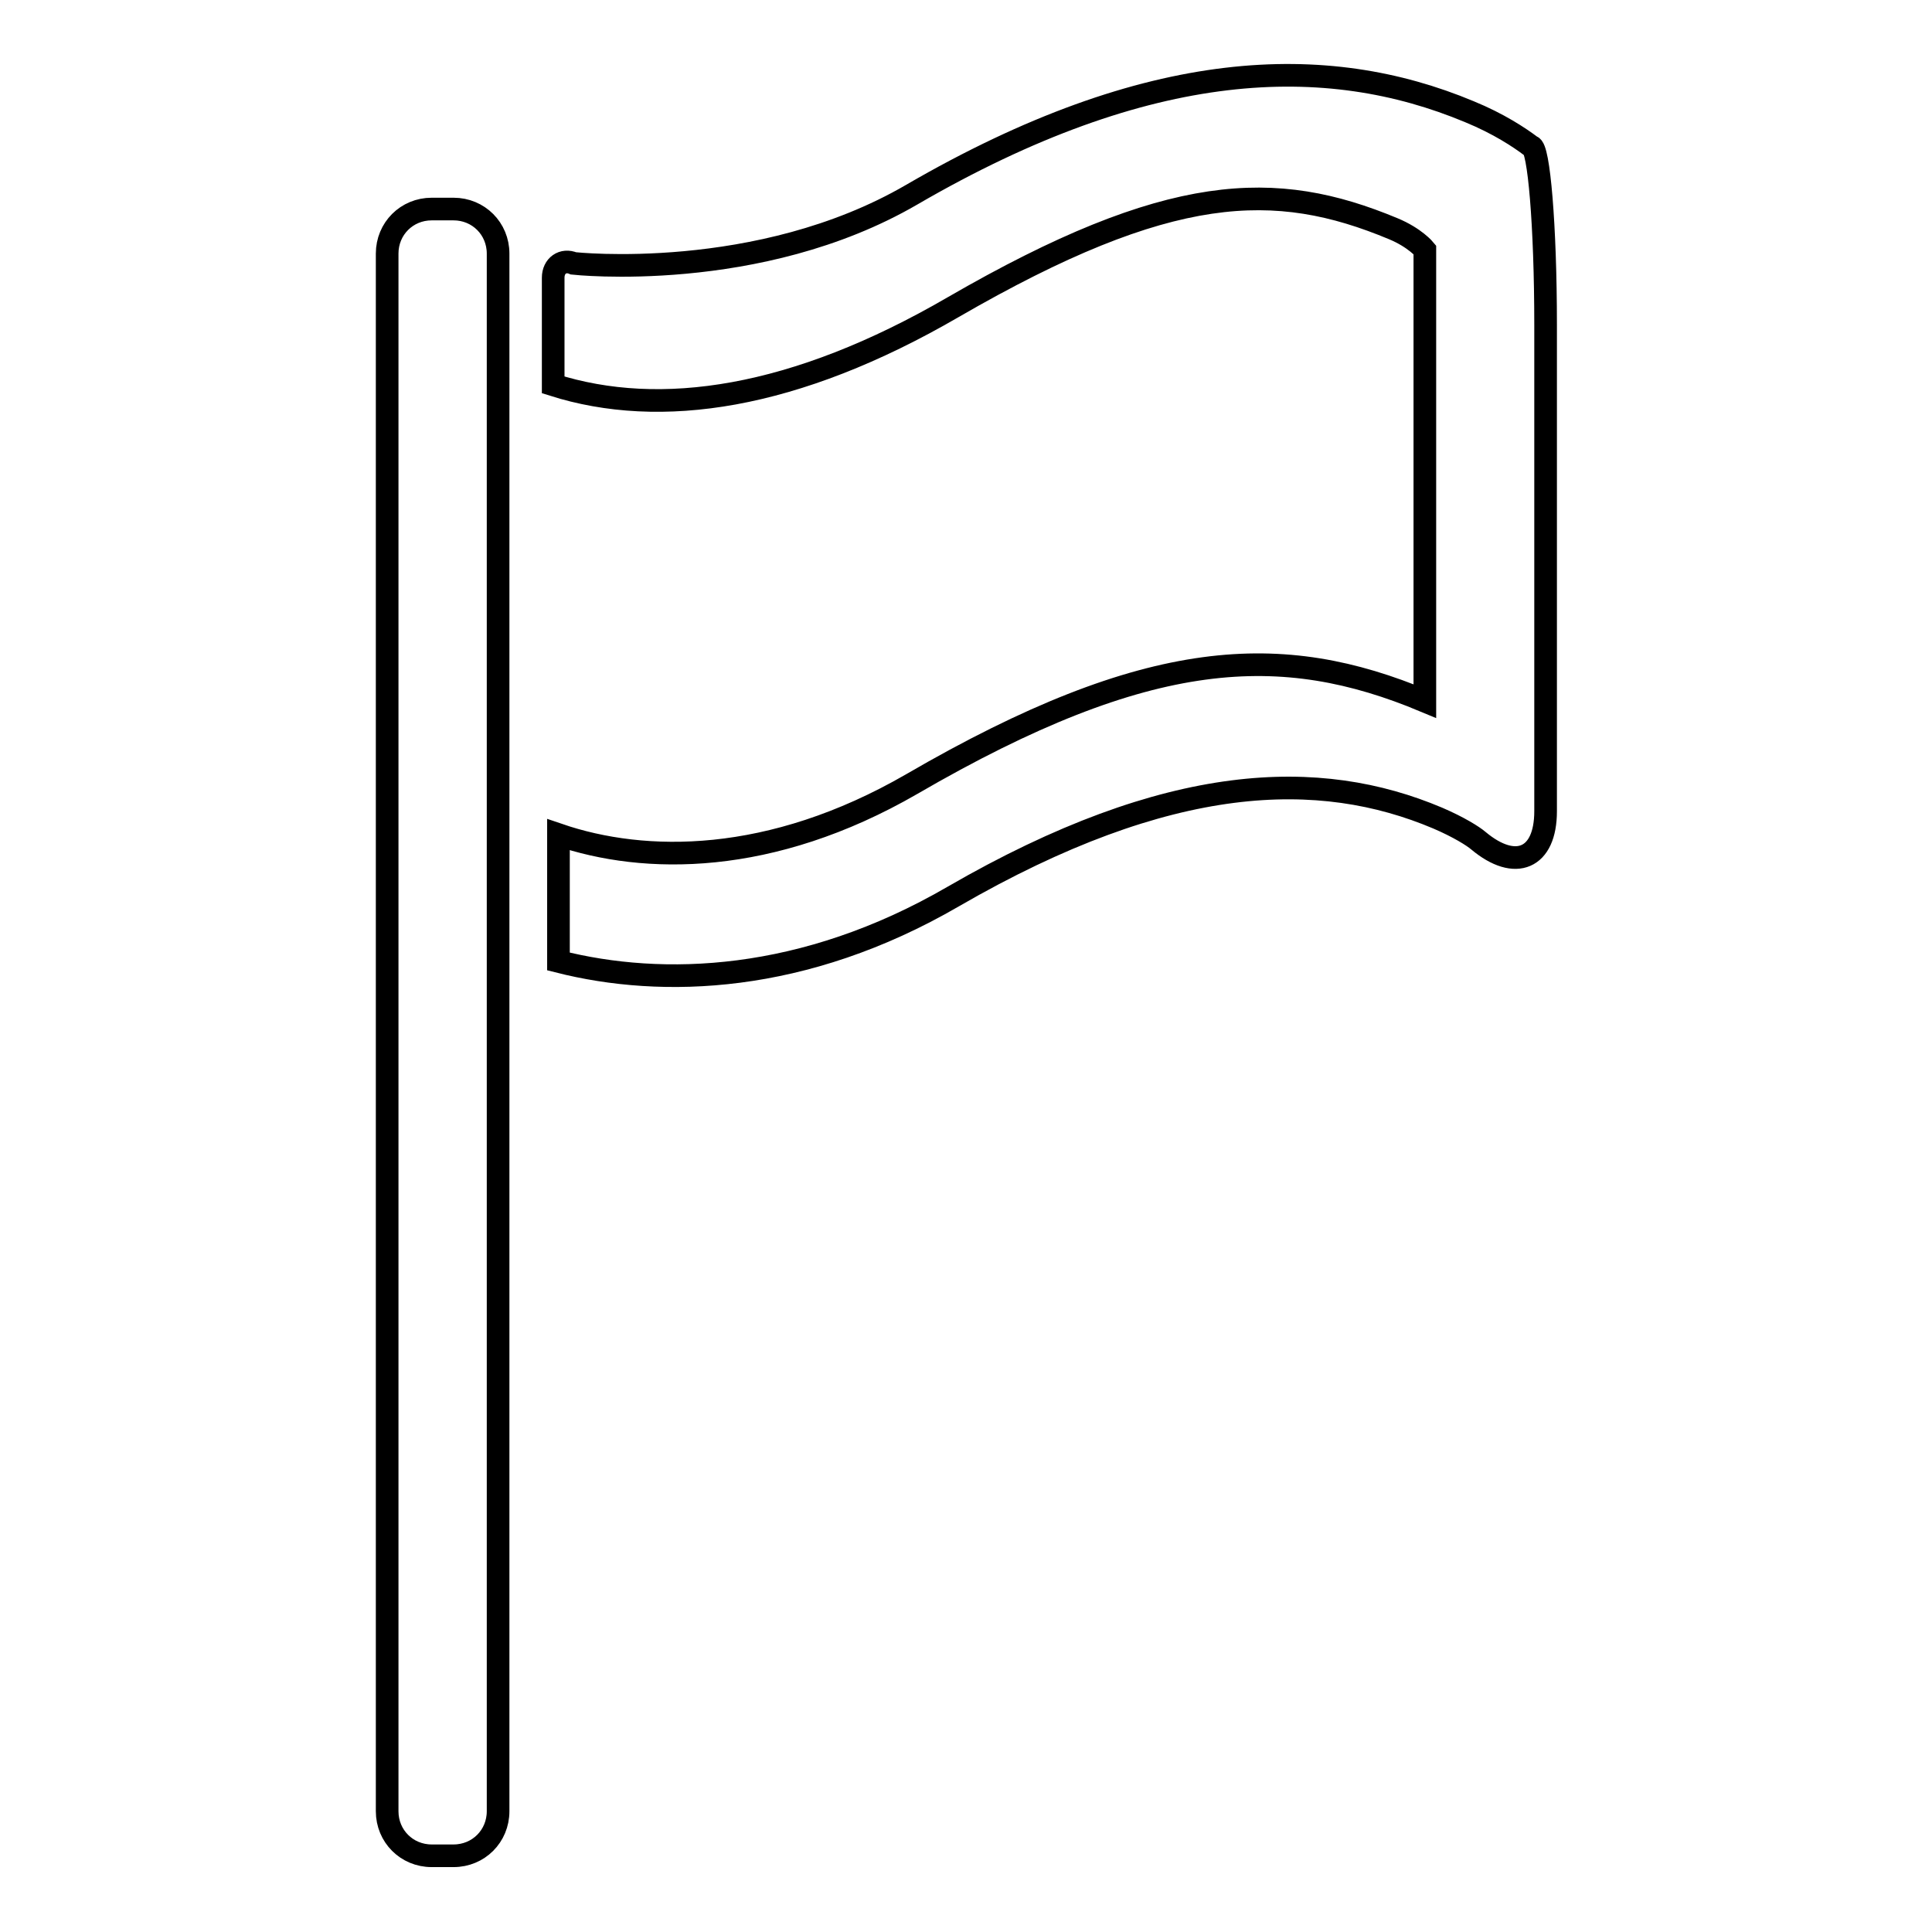 <?xml version="1.0" encoding="utf-8"?>
<!-- Svg Vector Icons : http://www.onlinewebfonts.com/icon -->
<!DOCTYPE svg PUBLIC "-//W3C//DTD SVG 1.1//EN" "http://www.w3.org/Graphics/SVG/1.1/DTD/svg11.dtd">
<svg version="1.1" xmlns="http://www.w3.org/2000/svg" xmlns:xlink="http://www.w3.org/1999/xlink" x="0px" y="0px" viewBox="0 0 256 256" enable-background="new 0 0 256 256" xml:space="preserve">
<g><g><path stroke-width="3" fill-opacity="0" stroke="#000000"  d="M51.3,33.6c0-3.3,2.6-5.9,5.9-5.9h2.9c3.3,0,5.9,2.6,5.9,5.9v206.4c0,3.3-2.6,5.9-5.9,5.9h-2.9c-3.3,0-5.9-2.6-5.9-5.9V33.6z M120.8,25.8c31.5-18.3,55-18.9,73.9-11c3.9,1.6,6.6,3.4,8.2,4.6l0,0c1,0,1.9,10.5,1.9,23.6v64.5l0,0c0,6.3-4,8-8.9,3.9l0,0c-0.7-0.6-2.6-1.8-5.4-3c-15.6-6.6-35.5-6.2-64.2,10.4c-19.8,11.5-38.5,12.1-52.3,8.6v-16.8c11.4,3.9,28.1,4.1,46.8-6.7c31.5-18.3,49.1-18.9,68-11V33.1c0,0-1.3-1.6-4.2-2.8c-15.6-6.5-29.6-6.2-58.3,10.4c-21,12.2-38.8,14.8-53,10.3V36.8c0-1.6,1.3-2.5,2.7-1.9C76,34.9,100.5,37.6,120.8,25.8z"/></g></g>
</svg>